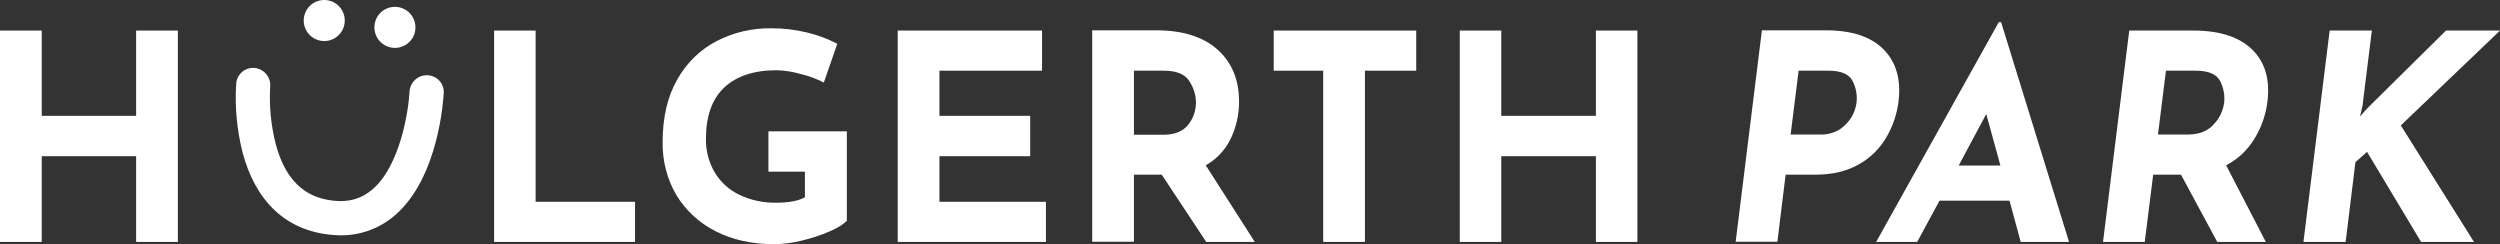 <?xml version="1.0" encoding="UTF-8"?>
<!-- Generator: Adobe Illustrator 28.3.0, SVG Export Plug-In . SVG Version: 6.00 Build 0)  -->
<svg xmlns="http://www.w3.org/2000/svg" xmlns:xlink="http://www.w3.org/1999/xlink" version="1.1" id="Ebene_1" x="0px" y="0px" viewBox="0 0 1096.4 107.1" style="enable-background:new 0 0 1096.4 107.1;" xml:space="preserve">
<rect x="0" y="0" width="1096.4" height="107.1" fill="#333333" stroke="none"/>
<style type="text/css">
	.st0{fill:#FFFFFF;}
</style>
<polygon class="st0" points="234.9,13.4 216.7,13.4 216.7,106.1 278.5,106.1 278.5,88.5 234.9,88.5 "></polygon>
<path class="st0" d="M337,75.3h16v11.2c-2.8,1.6-7,2.4-12.7,2.4c-5.5,0.1-11-1.1-15.9-3.4c-4.5-2.1-8.3-5.5-10.9-9.8  c-2.7-4.5-4-9.7-3.9-14.9c0-9.9,2.7-17.4,8-22.4c5.3-5,13-7.6,23.1-7.6c3.6,0.1,7.2,0.7,10.6,1.7c3.5,0.8,6.8,2.1,10,3.7l5.9-17  c-4.2-2.2-8.6-3.8-13.1-4.9c-5.2-1.3-10.5-1.9-15.9-1.9c-8.3-0.1-16.5,1.8-23.9,5.6c-7.3,3.8-13.3,9.7-17.3,16.9  c-4.3,7.5-6.4,16.7-6.4,27.5c-0.1,8.1,1.9,16.1,6,23.1c4.1,6.8,10.1,12.3,17.2,15.9c7.4,3.8,16.1,5.7,25.9,5.7c4-0.1,8.1-0.6,12-1.6  c4.1-1,8.2-2.3,12.1-4c3.7-1.6,6.2-3.2,7.6-4.7V57.6H337V75.3z"></path>
<polygon class="st0" points="412,68.5 451.8,68.5 451.8,50.8 412,50.8 412,31 457,31 457,13.4 393.7,13.4 393.7,106.1 458.7,106.1   458.7,88.5 412,88.5 "></polygon>
<path class="st0" d="M539.8,60.7c2.4-5,3.6-10.5,3.6-16.1c0-9.7-3.2-17.3-9.5-22.9s-15.3-8.4-26.8-8.4H479v92.7h18.3V76.6h12.2  l19.5,29.5h21.3l-21.5-33.6C533.6,69.8,537.4,65.7,539.8,60.7z M521.1,54.7c-2.3,2.9-5.9,4.4-10.8,4.4h-13V31h13.1  c5.5,0,9.3,1.5,11.2,4.6c1.9,2.9,2.9,6.2,2.9,9.6C524.4,48.7,523.3,52,521.1,54.7L521.1,54.7z"></path>
<polygon class="st0" points="558.6,31 580.3,31 580.3,106.1 598.6,106.1 598.6,31 621.1,31 621.1,13.4 558.6,13.4 "></polygon>
<polygon class="st0" points="699.9,50.8 658.4,50.8 658.4,13.4 640.2,13.4 640.2,106.1 658.4,106.1 658.4,68.5 699.9,68.5   699.9,106.1 718.1,106.1 718.1,13.4 699.9,13.4 "></polygon>
<polygon class="st0" points="59.7,50.8 18.3,50.8 18.3,13.4 0,13.4 0,106.1 18.3,106.1 18.3,68.5 59.7,68.5 59.7,106.1 78,106.1   78,13.4 59.7,13.4 "></polygon>
<path class="st0" d="M832.6,44.6c1.2-9.7-1-17.3-6.5-22.9c-5.5-5.6-14-8.4-25.3-8.4h-28.1l-11.5,92.7h18.3l3.6-29.4h13.1  c7.6,0,14.1-1.6,19.3-4.7c5-2.8,9.1-7,11.9-11.9C830.1,55.4,831.9,50.1,832.6,44.6z M814.2,45.1c-0.3,2.1-1,4.2-2.1,6.1  c-1.3,2.2-3.1,4.1-5.2,5.5c-2.6,1.6-5.6,2.4-8.6,2.3h-13l3.5-28h13.1c5.5,0,9.1,1.5,10.6,4.6C814,38.5,814.6,41.9,814.2,45.1z"></path>
<path class="st0" d="M876.6,9.7l-53.8,96.4h18l9.8-18.1h30.7l4.9,18.1h21.2L877.6,9.7H876.6z M859,72.6l12.1-22.6l6.2,22.6H859z"></path>
<path class="st0" d="M961.9,13.4h-28.1l-11.5,92.7h18.3l3.7-29.5h12.2l15.9,29.5h21.3l-17.4-33.6c5.2-2.7,9.5-6.8,12.5-11.8  c3-4.9,4.9-10.4,5.6-16.1c1.2-9.7-1-17.3-6.7-22.9C982,16.2,973.5,13.4,961.9,13.4z M975.4,45.2c-0.5,3.5-2.1,6.8-4.6,9.4  c-2.6,2.9-6.4,4.4-11.4,4.4h-13l3.5-28H963c5.5,0,9.1,1.5,10.7,4.6C975.2,38.6,975.8,41.9,975.4,45.2L975.4,45.2z"></path>
<polygon class="st0" points="1096.4,13.4 1072.7,13.4 1038.2,47.5 1035,51.1 1036.1,46.4 1040.2,13.4 1021.7,13.4 1010.2,106.1   1028.7,106.1 1033,71.1 1038.1,66.6 1061.8,106.1 1085,106.1 1052.9,55 "></polygon>
<path class="st0" d="M187.5,33c-4.1-0.2-7.6,3-7.9,7.1c-0.4,8.4-4.1,32.6-16.3,43c-4.8,4.1-10.4,5.7-17.2,4.9  c-12.9-1.4-21.1-9.5-25.2-24.9c-2.1-8.3-2.9-16.8-2.4-25.3c0.3-4.1-2.9-7.7-7-8c-4-0.3-7.5,2.7-7.9,6.7c-0.7,10.1,0.3,20.3,2.7,30.1  c5.7,21.6,18.9,34.2,38.2,36.3c1.6,0.2,3.2,0.3,4.8,0.3c8.7,0.1,17.2-3,23.8-8.7c19.6-16.7,21.4-52.1,21.5-53.6  C194.9,36.7,191.7,33.2,187.5,33C187.6,33,187.6,33,187.5,33z"></path>
<circle class="st0" cx="142.2" cy="9" r="9"></circle>
<circle class="st0" cx="173.2" cy="12" r="9"></circle>
</svg>
